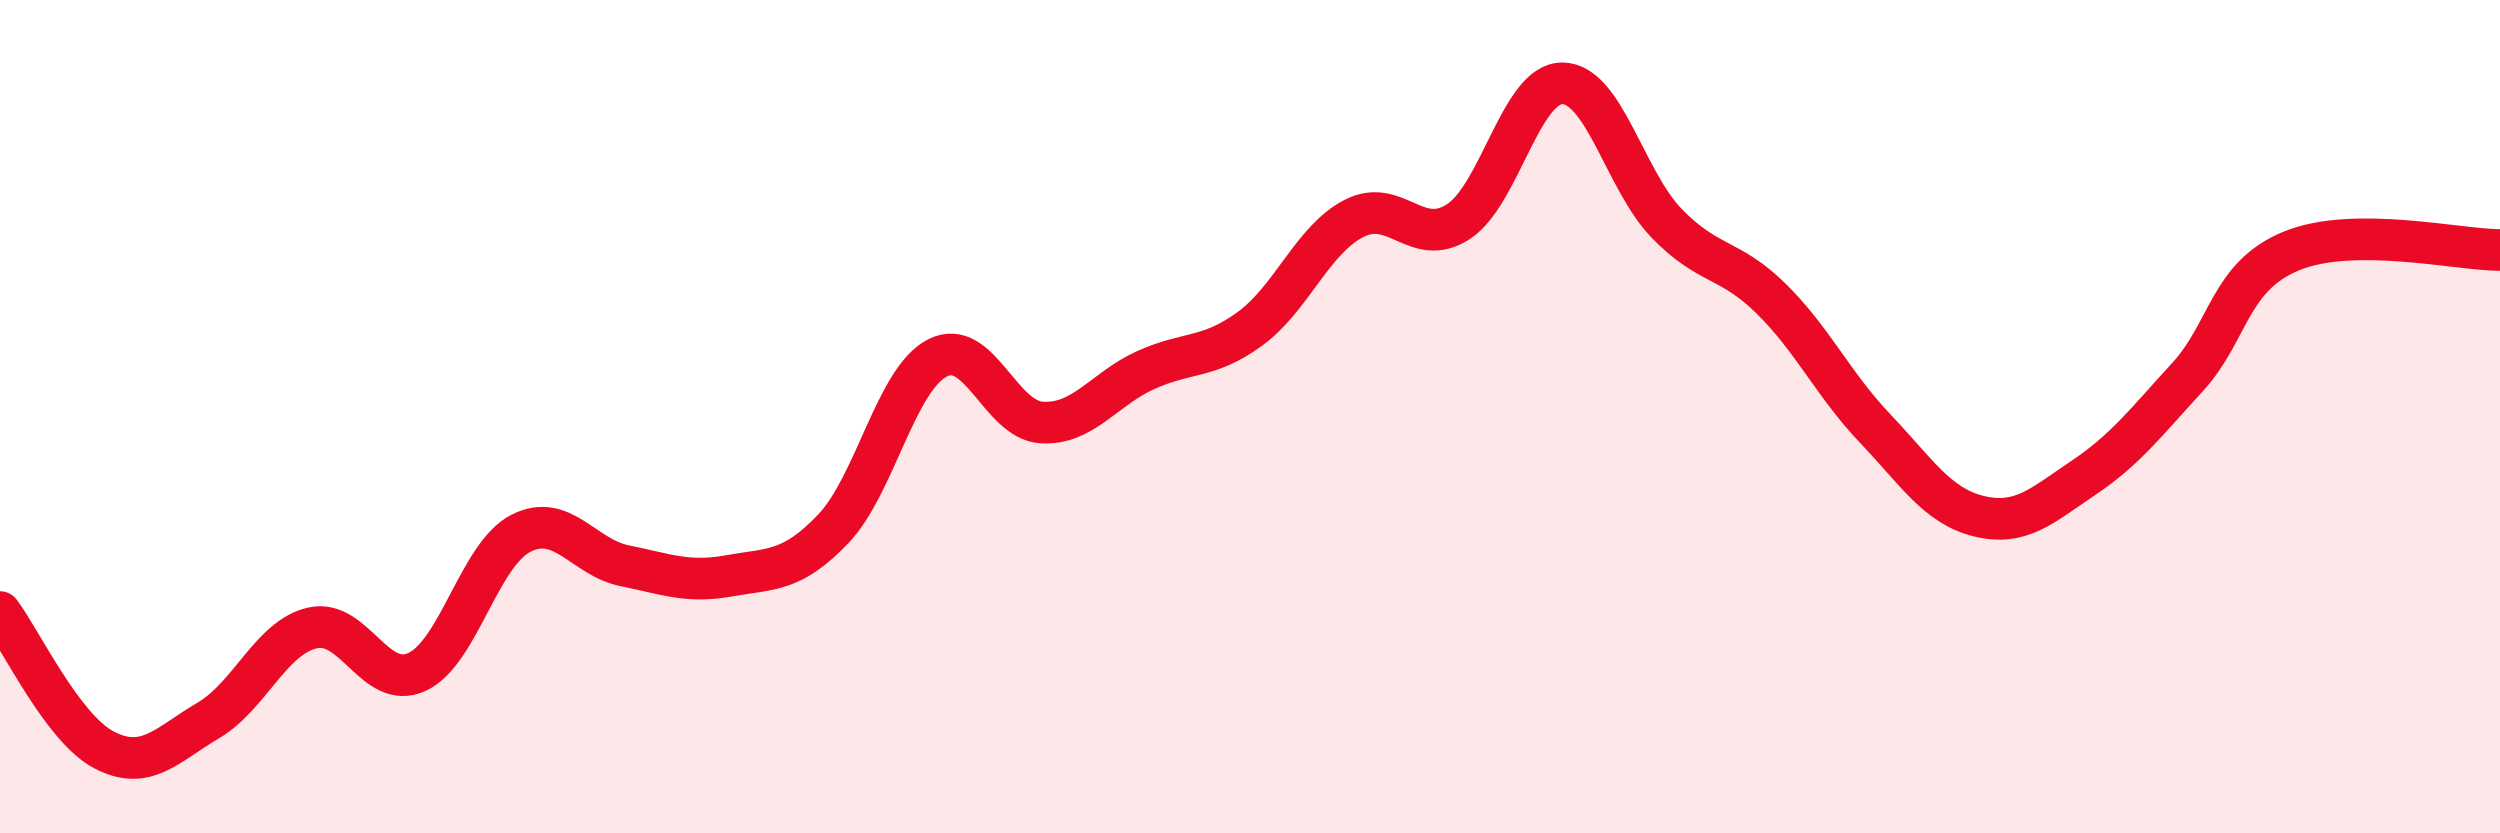 
    <svg width="60" height="20" viewBox="0 0 60 20" xmlns="http://www.w3.org/2000/svg">
      <path
        d="M 0,14.69 C 0.5,15.35 1.5,17.48 2.5,18 C 3.5,18.52 4,17.88 5,17.29 C 6,16.7 6.5,15.3 7.5,15.07 C 8.5,14.84 9,16.58 10,16.13 C 11,15.68 11.5,13.31 12.5,12.8 C 13.5,12.29 14,13.38 15,13.58 C 16,13.78 16.5,14 17.5,13.82 C 18.5,13.64 19,13.74 20,12.69 C 21,11.64 21.5,9.1 22.5,8.59 C 23.5,8.08 24,10.08 25,10.14 C 26,10.2 26.5,9.33 27.5,8.88 C 28.5,8.43 29,8.62 30,7.89 C 31,7.16 31.5,5.75 32.5,5.24 C 33.5,4.73 34,5.97 35,5.32 C 36,4.67 36.5,1.99 37.5,2 C 38.5,2.01 39,4.33 40,5.36 C 41,6.39 41.5,6.18 42.5,7.16 C 43.5,8.14 44,9.23 45,10.28 C 46,11.33 46.5,12.15 47.5,12.39 C 48.5,12.63 49,12.14 50,11.47 C 51,10.8 51.5,10.14 52.5,9.05 C 53.5,7.96 53.5,6.63 55,6.02 C 56.5,5.41 59,6 60,6L60 20L0 20Z"
        fill="#EB0A25"
        opacity="0.1"
        stroke-linecap="round"
        stroke-linejoin="round"
      />
      <path
        d="M 0,14.69 C 0.5,15.35 1.5,17.48 2.5,18 C 3.5,18.52 4,17.88 5,17.29 C 6,16.7 6.5,15.3 7.5,15.07 C 8.5,14.84 9,16.58 10,16.13 C 11,15.68 11.5,13.31 12.5,12.8 C 13.5,12.29 14,13.38 15,13.58 C 16,13.78 16.5,14 17.5,13.82 C 18.5,13.64 19,13.74 20,12.69 C 21,11.64 21.5,9.1 22.5,8.59 C 23.5,8.08 24,10.08 25,10.14 C 26,10.2 26.5,9.33 27.5,8.88 C 28.5,8.43 29,8.62 30,7.89 C 31,7.16 31.5,5.75 32.5,5.24 C 33.5,4.73 34,5.97 35,5.32 C 36,4.67 36.5,1.99 37.5,2 C 38.5,2.01 39,4.33 40,5.36 C 41,6.39 41.5,6.18 42.5,7.16 C 43.5,8.14 44,9.23 45,10.28 C 46,11.33 46.5,12.15 47.5,12.39 C 48.5,12.63 49,12.14 50,11.47 C 51,10.8 51.5,10.14 52.5,9.05 C 53.5,7.96 53.5,6.63 55,6.02 C 56.5,5.41 59,6 60,6"
        stroke="#EB0A25"
        stroke-width="1"
        fill="none"
        stroke-linecap="round"
        stroke-linejoin="round"
      />
    </svg>
  